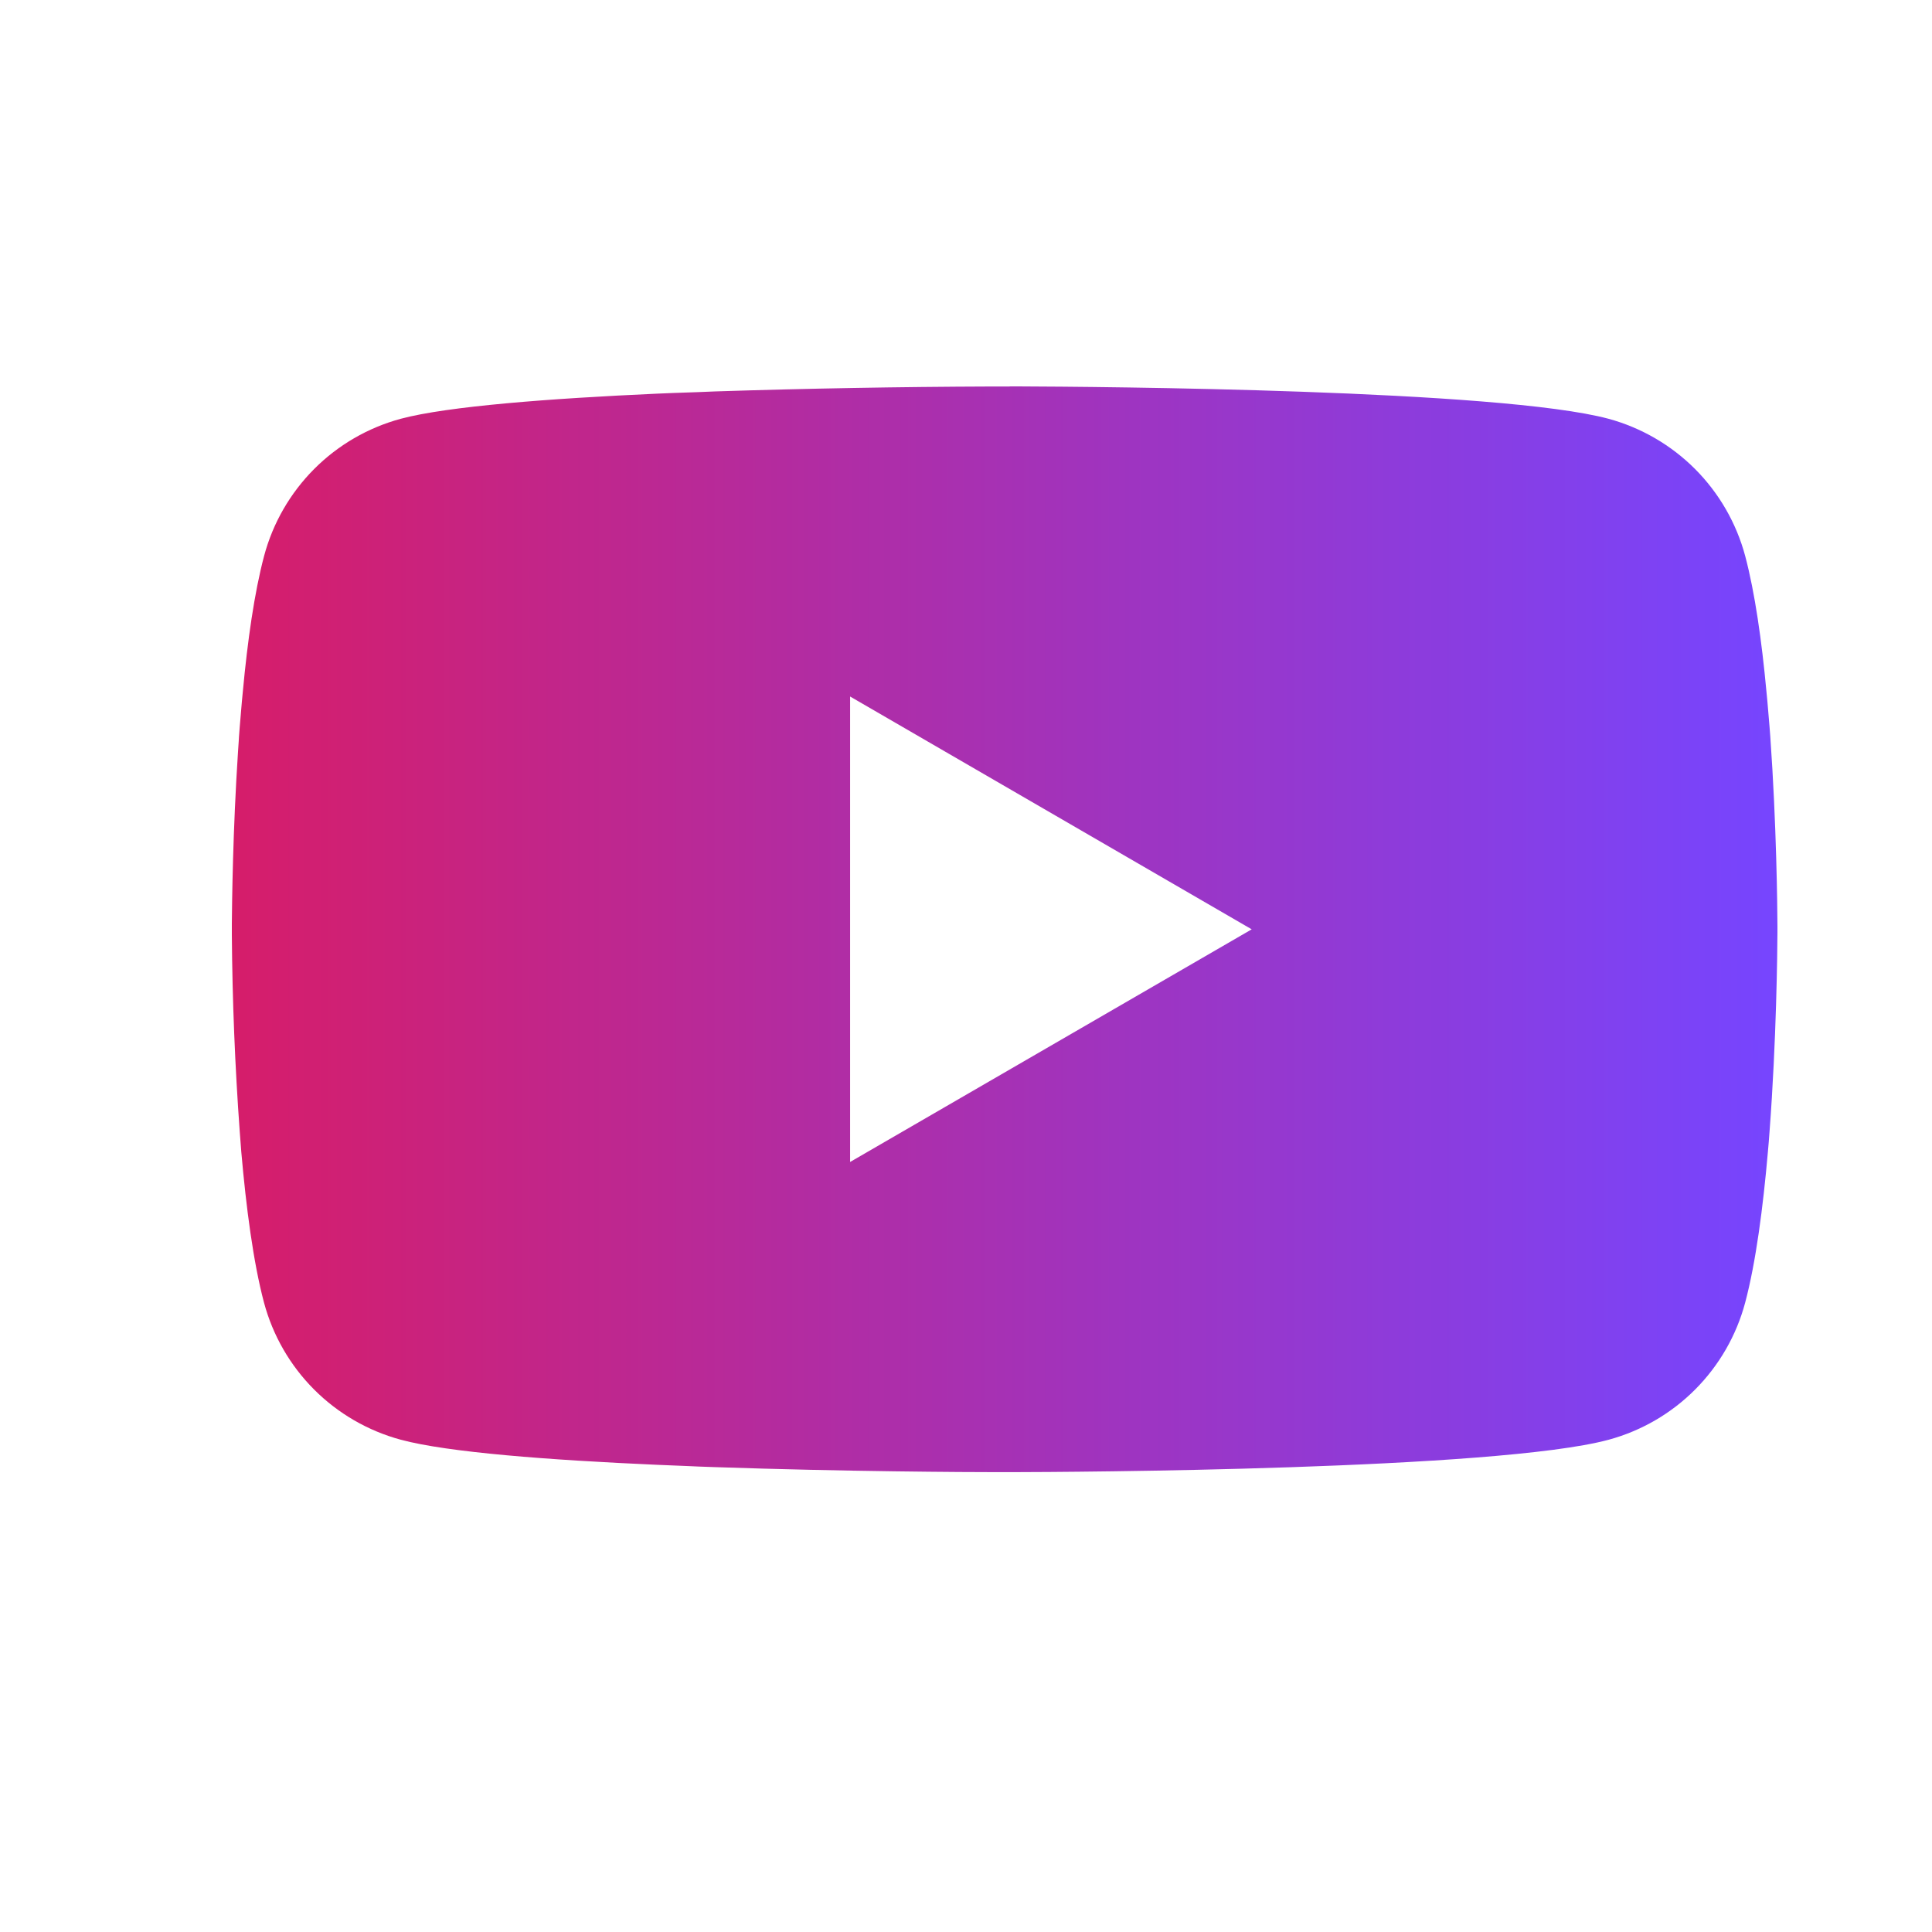 <svg width="60" height="60" viewBox="0 0 60 60" fill="none" xmlns="http://www.w3.org/2000/svg">
    <path d="M31.355 12H31.622C34.088 12.009 46.583 12.099 49.953 13.005C50.971 13.282 51.899 13.821 52.644 14.568C53.389 15.316 53.925 16.246 54.198 17.265C54.501 18.405 54.714 19.915 54.858 21.472L54.888 21.784L54.954 22.564L54.978 22.876C55.173 25.618 55.197 28.186 55.2 28.747V28.972C55.197 29.554 55.17 32.296 54.954 35.152L54.93 35.468L54.903 35.779C54.753 37.496 54.531 39.2 54.198 40.454C53.926 41.474 53.39 42.404 52.645 43.152C51.9 43.9 50.972 44.438 49.953 44.714C46.472 45.65 33.245 45.716 31.412 45.719H30.985C30.058 45.719 26.224 45.701 22.204 45.563L21.694 45.545L21.433 45.533L20.92 45.512L20.407 45.491C17.077 45.344 13.905 45.107 12.444 44.711C11.426 44.436 10.497 43.897 9.752 43.15C9.007 42.403 8.472 41.473 8.199 40.454C7.866 39.203 7.644 37.496 7.494 35.779L7.47 35.465L7.446 35.152C7.298 33.12 7.216 31.082 7.2 29.044L7.2 28.675C7.206 28.03 7.23 25.801 7.392 23.341L7.413 23.032L7.422 22.876L7.446 22.564L7.512 21.784L7.542 21.472C7.686 19.915 7.899 18.402 8.202 17.265C8.474 16.245 9.01 15.315 9.755 14.567C10.5 13.819 11.428 13.281 12.447 13.005C13.908 12.615 17.08 12.375 20.41 12.225L20.92 12.204L21.436 12.186L21.694 12.177L22.207 12.156C25.062 12.064 27.919 12.013 30.775 12.003H31.355V12ZM26.401 21.631V36.086L38.873 28.861L26.401 21.631Z"
          fill="url(#paint0_linear_4000_21195)"/>
    <defs>
        <linearGradient id="paint0_linear_4000_21195" x1="7.2" y1="28.553" x2="55.2" y2="28.553"
                        gradientUnits="userSpaceOnUse">
            <stop stop-color="#D61D6A"/>
            <stop offset="1" stop-color="#7645FF"/>
        </linearGradient>
    </defs>
</svg>
